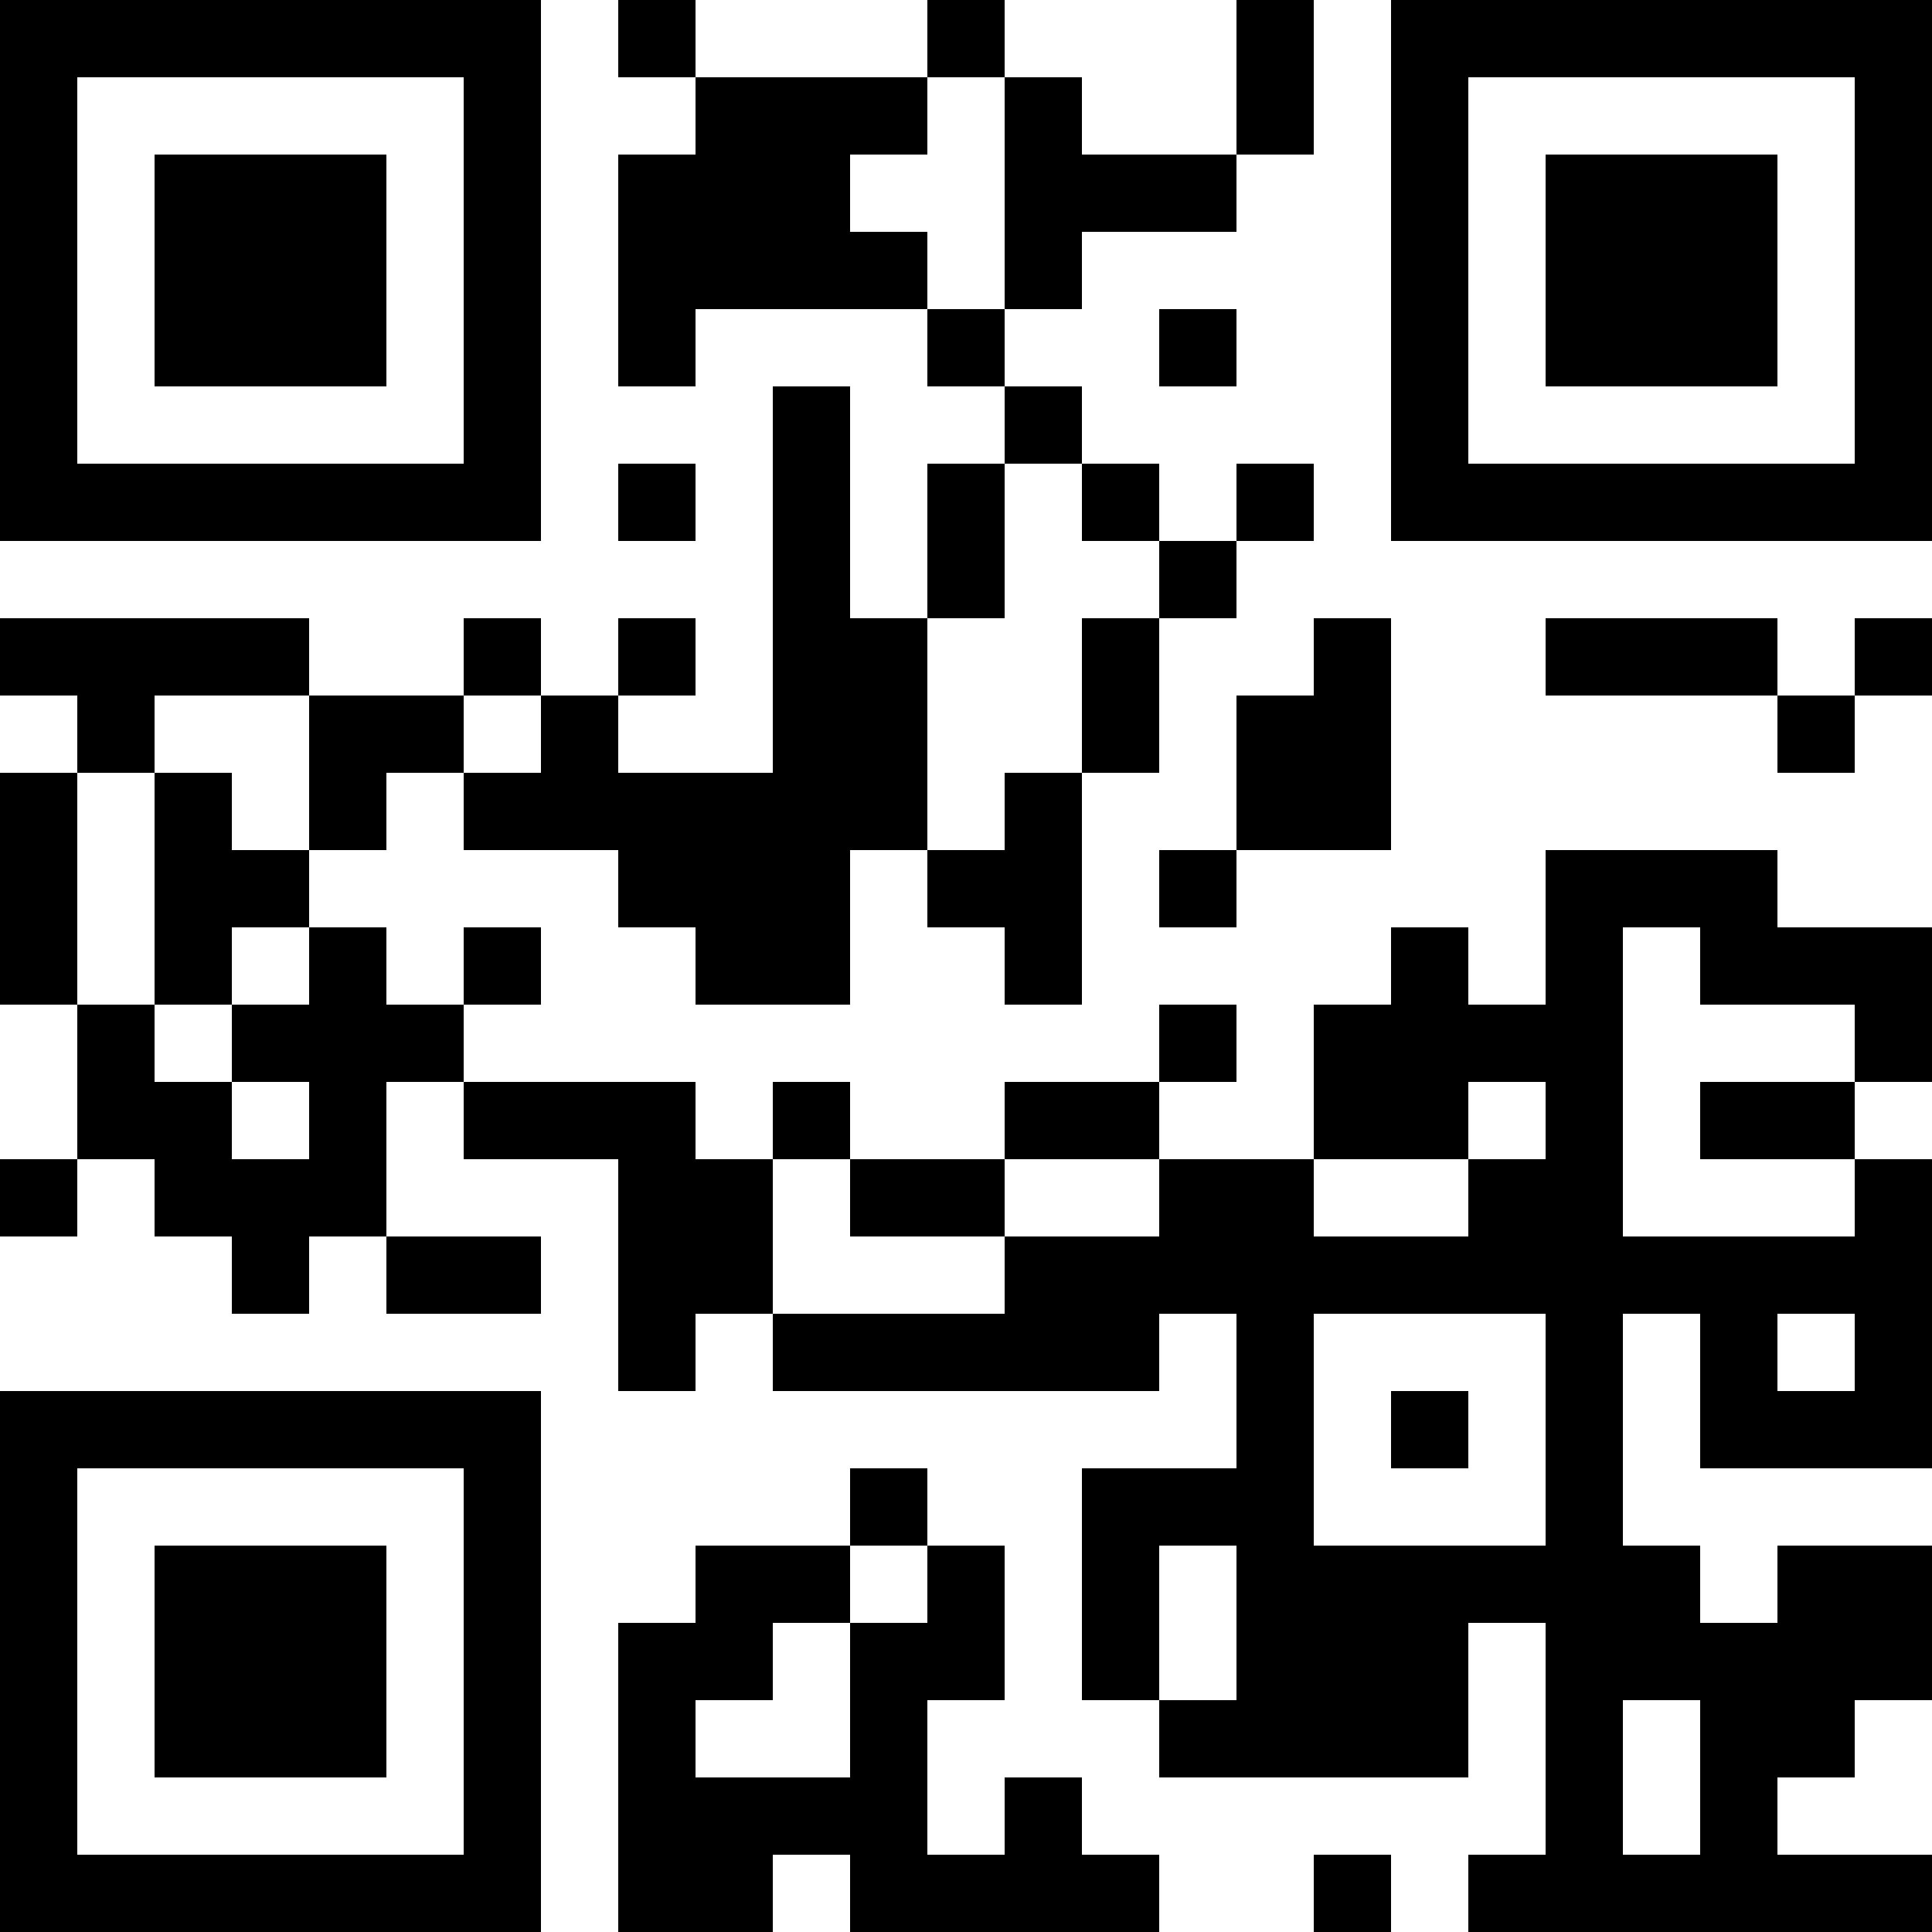 <?xml version="1.0" encoding="UTF-8"?>
<svg xmlns="http://www.w3.org/2000/svg" version="1.1" width="1000" height="1000" viewBox="0 0 1000 1000"><rect x="0" y="0" width="1000" height="1000" fill="#ffffff"/><g transform="scale(40)"><g transform="translate(0,0)"><path fill-rule="evenodd" d="M8 0L8 1L9 1L9 2L8 2L8 5L9 5L9 4L12 4L12 5L13 5L13 6L12 6L12 8L11 8L11 5L10 5L10 10L8 10L8 9L9 9L9 8L8 8L8 9L7 9L7 8L6 8L6 9L4 9L4 8L0 8L0 9L1 9L1 10L0 10L0 13L1 13L1 15L0 15L0 16L1 16L1 15L2 15L2 16L3 16L3 17L4 17L4 16L5 16L5 17L7 17L7 16L5 16L5 14L6 14L6 15L8 15L8 18L9 18L9 17L10 17L10 18L15 18L15 17L16 17L16 19L14 19L14 22L15 22L15 23L19 23L19 21L20 21L20 24L19 24L19 25L25 25L25 24L23 24L23 23L24 23L24 22L25 22L25 20L23 20L23 21L22 21L22 20L21 20L21 17L22 17L22 19L25 19L25 15L24 15L24 14L25 14L25 12L23 12L23 11L20 11L20 13L19 13L19 12L18 12L18 13L17 13L17 15L15 15L15 14L16 14L16 13L15 13L15 14L13 14L13 15L11 15L11 14L10 14L10 15L9 15L9 14L6 14L6 13L7 13L7 12L6 12L6 13L5 13L5 12L4 12L4 11L5 11L5 10L6 10L6 11L8 11L8 12L9 12L9 13L11 13L11 11L12 11L12 12L13 12L13 13L14 13L14 10L15 10L15 8L16 8L16 7L17 7L17 6L16 6L16 7L15 7L15 6L14 6L14 5L13 5L13 4L14 4L14 3L16 3L16 2L17 2L17 0L16 0L16 2L14 2L14 1L13 1L13 0L12 0L12 1L9 1L9 0ZM12 1L12 2L11 2L11 3L12 3L12 4L13 4L13 1ZM15 4L15 5L16 5L16 4ZM8 6L8 7L9 7L9 6ZM13 6L13 8L12 8L12 11L13 11L13 10L14 10L14 8L15 8L15 7L14 7L14 6ZM17 8L17 9L16 9L16 11L15 11L15 12L16 12L16 11L18 11L18 8ZM20 8L20 9L23 9L23 10L24 10L24 9L25 9L25 8L24 8L24 9L23 9L23 8ZM2 9L2 10L1 10L1 13L2 13L2 14L3 14L3 15L4 15L4 14L3 14L3 13L4 13L4 12L3 12L3 13L2 13L2 10L3 10L3 11L4 11L4 9ZM6 9L6 10L7 10L7 9ZM21 12L21 16L24 16L24 15L22 15L22 14L24 14L24 13L22 13L22 12ZM19 14L19 15L17 15L17 16L19 16L19 15L20 15L20 14ZM10 15L10 17L13 17L13 16L15 16L15 15L13 15L13 16L11 16L11 15ZM17 17L17 20L20 20L20 17ZM23 17L23 18L24 18L24 17ZM18 18L18 19L19 19L19 18ZM11 19L11 20L9 20L9 21L8 21L8 25L10 25L10 24L11 24L11 25L15 25L15 24L14 24L14 23L13 23L13 24L12 24L12 22L13 22L13 20L12 20L12 19ZM11 20L11 21L10 21L10 22L9 22L9 23L11 23L11 21L12 21L12 20ZM15 20L15 22L16 22L16 20ZM21 22L21 24L22 24L22 22ZM17 24L17 25L18 25L18 24ZM0 0L0 7L7 7L7 0ZM1 1L1 6L6 6L6 1ZM2 2L2 5L5 5L5 2ZM18 0L18 7L25 7L25 0ZM19 1L19 6L24 6L24 1ZM20 2L20 5L23 5L23 2ZM0 18L0 25L7 25L7 18ZM1 19L1 24L6 24L6 19ZM2 20L2 23L5 23L5 20Z" fill="#000000"/></g></g></svg>
